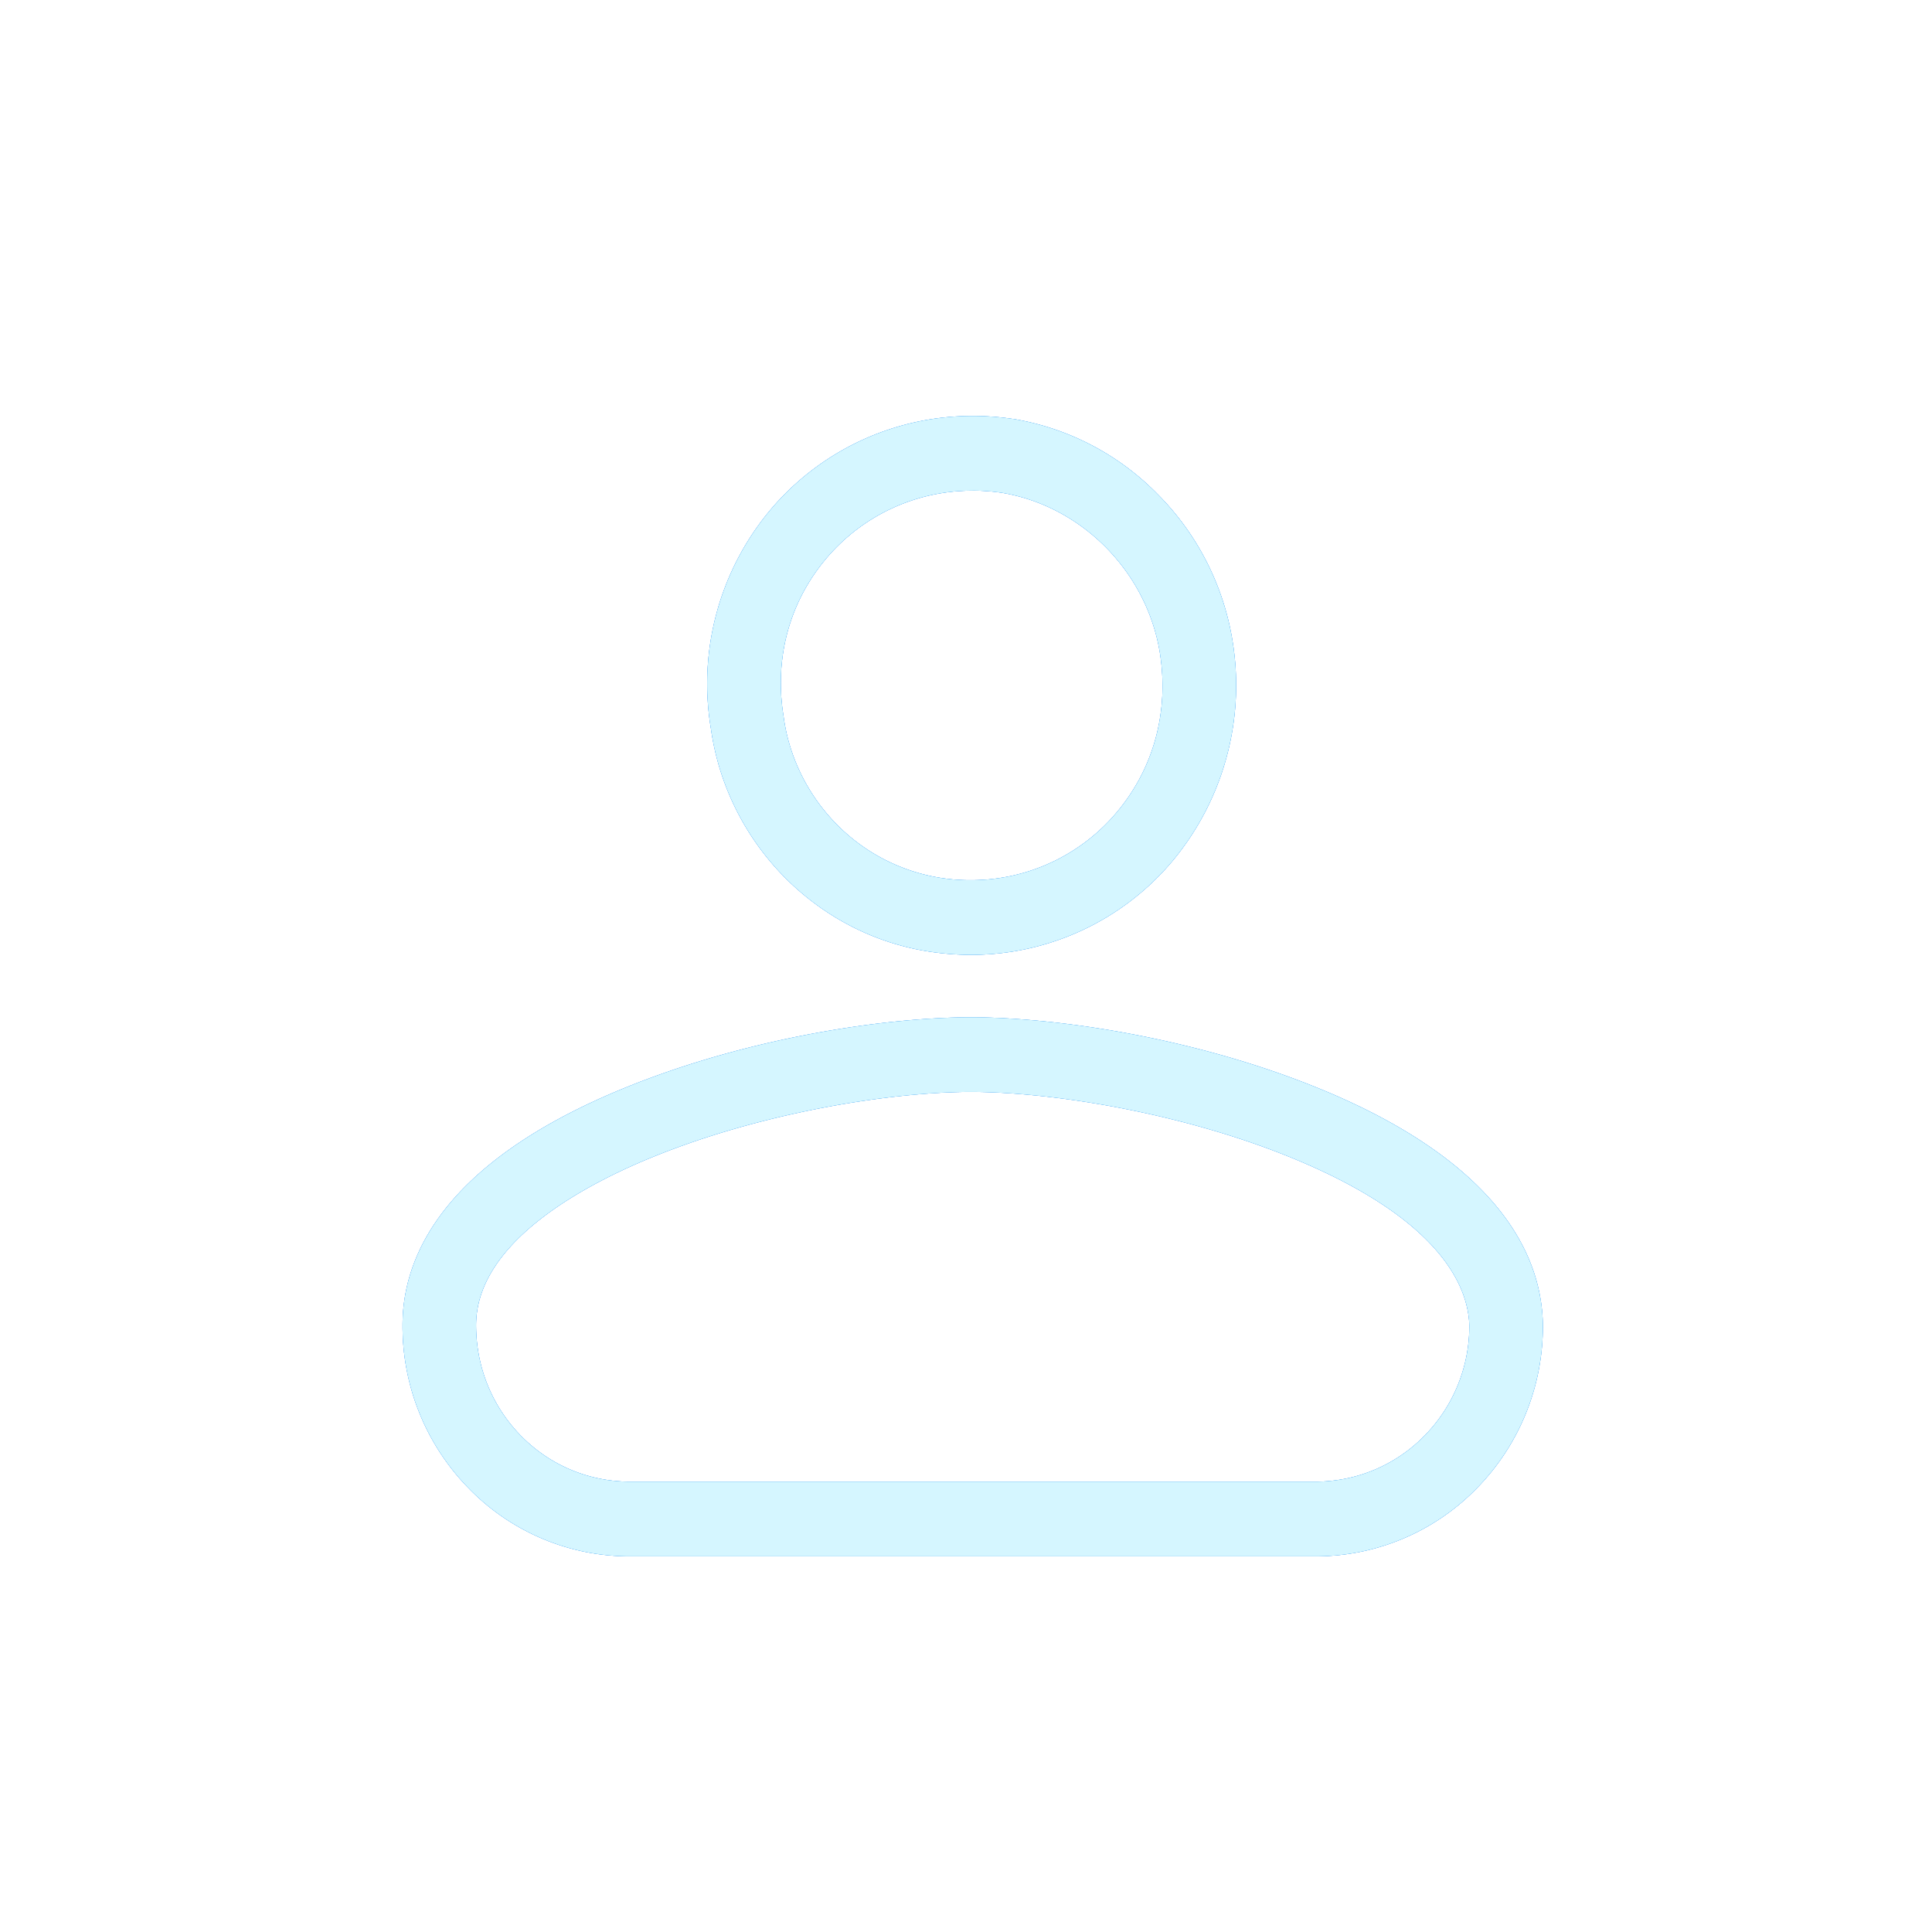 <svg xmlns="http://www.w3.org/2000/svg" width="36" height="36" viewBox="0 0 36 36"><defs><filter id="a" width="60.2" height="60.2" x="-12.1" y="-12.1" filterUnits="userSpaceOnUse"><feOffset in="SourceGraphic" result="FeOffset1188Out"/><feGaussianBlur in="FeOffset1188Out" result="FeGaussianBlur1189Out" stdDeviation="3.44 3.44"/></filter><mask id="b" width="2.05" height="2.05" x="-1.02" y="-1.02"><path fill="#fff" d="M6.5 6.5h23v23h-23z"/><path d="M24.505 29h-12.76a4.183 4.183 0 01-3.011-1.267 4.316 4.316 0 01-1.233-3.04c0-1.246.719-3.025 4.144-4.423 2.38-.97 4.96-1.314 6.448-1.314 1.485 0 4.066.344 6.455 1.314 2.714 1.103 4.167 2.628 4.201 4.41v.013a4.31 4.31 0 01-1.248 3.056A4.192 4.192 0 0124.505 29zm-6.412-8.654c-1.473 0-3.88.376-5.936 1.215-1.227.5-3.286 1.572-3.286 3.132 0 .779.297 1.51.835 2.06.54.551 1.265.856 2.039.856h12.76c.767 0 1.488-.3 2.03-.847a2.915 2.915 0 00.844-2.061c-.016-.675-.474-1.974-3.341-3.14-2.066-.839-4.474-1.215-5.945-1.215zm.003-2.554a5.11 5.11 0 01-.742-.055c-2.118-.307-3.806-2.018-4.107-4.16a5.047 5.047 0 011.089-4.053 4.921 4.921 0 013.786-1.773c.246 0 .496.017.742.054h.01a4.89 4.89 0 012.705 1.412 5.008 5.008 0 011.39 2.744 5.115 5.115 0 01-1.123 4.085 4.9 4.9 0 01-3.75 1.746zm.026-8.65c-1.062 0-2.06.466-2.74 1.281-.68.815-.958 1.857-.78 2.933l.002.018c.103.742.454 1.45.99 1.99a3.476 3.476 0 002.501 1.037 3.54 3.54 0 002.71-1.26c.69-.818.978-1.87.81-2.963-.24-1.517-1.454-2.75-2.952-2.997a3.899 3.899 0 00-.541-.04z"/></mask></defs><g filter="url(#a)"><path fill="none" stroke="#2592ee" stroke-opacity=".9" d="M24.505 29h-12.76a4.183 4.183 0 01-3.011-1.267 4.316 4.316 0 01-1.233-3.04c0-1.246.719-3.025 4.144-4.423 2.38-.97 4.96-1.314 6.448-1.314 1.485 0 4.066.344 6.455 1.314 2.714 1.103 4.167 2.628 4.201 4.41v.013a4.31 4.31 0 01-1.248 3.056A4.192 4.192 0 0124.505 29zm-6.412-8.654c-1.473 0-3.88.376-5.936 1.215-1.227.5-3.286 1.572-3.286 3.132 0 .779.297 1.51.835 2.06.54.551 1.265.856 2.039.856h12.76c.767 0 1.488-.3 2.03-.847a2.915 2.915 0 00.844-2.061c-.016-.675-.474-1.974-3.341-3.14-2.066-.839-4.474-1.215-5.945-1.215zm.003-2.554s0 0 0 0a5.11 5.11 0 01-.742-.055c-2.118-.307-3.806-2.018-4.107-4.16a5.047 5.047 0 011.089-4.053 4.921 4.921 0 013.786-1.773c.246 0 .496.017.742.054h.01a4.89 4.89 0 012.705 1.412 5.008 5.008 0 011.39 2.744 5.115 5.115 0 01-1.123 4.085 4.9 4.9 0 01-3.75 1.746zm.026-8.65c-1.062 0-2.06.466-2.74 1.281-.68.815-.958 1.857-.78 2.933l.002.018c.103.742.454 1.45.99 1.99a3.476 3.476 0 002.501 1.037h0a3.54 3.54 0 002.71-1.26c.69-.818.978-1.87.81-2.963-.24-1.517-1.454-2.75-2.952-2.997a3.899 3.899 0 00-.541-.04z" mask="url(&quot;#b&quot;)"/><path fill="#2592ee" fill-opacity=".9" d="M24.505 29h-12.76a4.183 4.183 0 01-3.011-1.267 4.316 4.316 0 01-1.233-3.04c0-1.246.719-3.025 4.144-4.423 2.38-.97 4.96-1.314 6.448-1.314 1.485 0 4.066.344 6.455 1.314 2.714 1.103 4.167 2.628 4.201 4.41v.013a4.31 4.31 0 01-1.248 3.056A4.192 4.192 0 0124.505 29zm-6.412-8.654c-1.473 0-3.88.376-5.936 1.215-1.227.5-3.286 1.572-3.286 3.132 0 .779.297 1.51.835 2.06.54.551 1.265.856 2.039.856h12.76c.767 0 1.488-.3 2.03-.847a2.915 2.915 0 00.844-2.061c-.016-.675-.474-1.974-3.341-3.14-2.066-.839-4.474-1.215-5.945-1.215zm.003-2.554a5.11 5.11 0 01-.742-.055c-2.118-.307-3.806-2.018-4.107-4.16a5.047 5.047 0 011.089-4.053 4.921 4.921 0 013.786-1.773c.246 0 .496.017.742.054h.01a4.89 4.89 0 012.705 1.412 5.008 5.008 0 011.39 2.744 5.115 5.115 0 01-1.123 4.085 4.9 4.9 0 01-3.75 1.746zm.026-8.65c-1.062 0-2.06.466-2.74 1.281-.68.815-.958 1.857-.78 2.933l.002.018c.103.742.454 1.45.99 1.99a3.476 3.476 0 002.501 1.037 3.54 3.54 0 002.71-1.26c.69-.818.978-1.87.81-2.963-.24-1.517-1.454-2.75-2.952-2.997a3.899 3.899 0 00-.541-.04z"/></g><g filter="url(#a)"><path fill="none" stroke="#2592ee" stroke-opacity=".9" d="M24.505 29h-12.76a4.183 4.183 0 01-3.011-1.267 4.316 4.316 0 01-1.233-3.04c0-1.246.719-3.025 4.144-4.423 2.38-.97 4.96-1.314 6.448-1.314 1.485 0 4.066.344 6.455 1.314 2.714 1.103 4.167 2.628 4.201 4.41v.013a4.31 4.31 0 01-1.248 3.056A4.192 4.192 0 0124.505 29zm-6.412-8.654c-1.473 0-3.88.376-5.936 1.215-1.227.5-3.286 1.572-3.286 3.132 0 .779.297 1.51.835 2.06.54.551 1.265.856 2.039.856h12.76c.767 0 1.488-.3 2.03-.847a2.915 2.915 0 00.844-2.061c-.016-.675-.474-1.974-3.341-3.14-2.066-.839-4.474-1.215-5.945-1.215zm.003-2.554s0 0 0 0a5.11 5.11 0 01-.742-.055c-2.118-.307-3.806-2.018-4.107-4.16a5.047 5.047 0 011.089-4.053 4.921 4.921 0 013.786-1.773c.246 0 .496.017.742.054h.01a4.89 4.89 0 012.705 1.412 5.008 5.008 0 011.39 2.744 5.115 5.115 0 01-1.123 4.085 4.9 4.9 0 01-3.75 1.746zm.026-8.65c-1.062 0-2.06.466-2.74 1.281-.68.815-.958 1.857-.78 2.933l.002.018c.103.742.454 1.45.99 1.99a3.476 3.476 0 002.501 1.037h0a3.54 3.54 0 002.71-1.26c.69-.818.978-1.87.81-2.963-.24-1.517-1.454-2.75-2.952-2.997a3.899 3.899 0 00-.541-.04z" mask="url(&quot;#b&quot;)"/><path fill="#2592ee" fill-opacity=".9" d="M24.505 29h-12.76a4.183 4.183 0 01-3.011-1.267 4.316 4.316 0 01-1.233-3.04c0-1.246.719-3.025 4.144-4.423 2.38-.97 4.96-1.314 6.448-1.314 1.485 0 4.066.344 6.455 1.314 2.714 1.103 4.167 2.628 4.201 4.41v.013a4.31 4.31 0 01-1.248 3.056A4.192 4.192 0 0124.505 29zm-6.412-8.654c-1.473 0-3.88.376-5.936 1.215-1.227.5-3.286 1.572-3.286 3.132 0 .779.297 1.51.835 2.06.54.551 1.265.856 2.039.856h12.76c.767 0 1.488-.3 2.03-.847a2.915 2.915 0 00.844-2.061c-.016-.675-.474-1.974-3.341-3.14-2.066-.839-4.474-1.215-5.945-1.215zm.003-2.554a5.11 5.11 0 01-.742-.055c-2.118-.307-3.806-2.018-4.107-4.16a5.047 5.047 0 011.089-4.053 4.921 4.921 0 013.786-1.773c.246 0 .496.017.742.054h.01a4.89 4.89 0 012.705 1.412 5.008 5.008 0 011.39 2.744 5.115 5.115 0 01-1.123 4.085 4.9 4.9 0 01-3.75 1.746zm.026-8.65c-1.062 0-2.06.466-2.74 1.281-.68.815-.958 1.857-.78 2.933l.002.018c.103.742.454 1.45.99 1.99a3.476 3.476 0 002.501 1.037 3.54 3.54 0 002.71-1.26c.69-.818.978-1.87.81-2.963-.24-1.517-1.454-2.75-2.952-2.997a3.899 3.899 0 00-.541-.04z"/></g><path fill="#d5f6ff" d="M24.505 29h-12.76a4.183 4.183 0 01-3.011-1.267 4.316 4.316 0 01-1.233-3.04c0-1.246.719-3.025 4.144-4.423 2.38-.97 4.96-1.314 6.448-1.314 1.485 0 4.066.344 6.455 1.314 2.714 1.103 4.167 2.628 4.201 4.41v.013a4.31 4.31 0 01-1.248 3.056A4.192 4.192 0 0124.505 29zm-6.412-8.654c-1.473 0-3.88.376-5.936 1.215-1.227.5-3.286 1.572-3.286 3.132 0 .779.297 1.51.835 2.06.54.551 1.265.856 2.039.856h12.76c.767 0 1.488-.3 2.03-.847a2.915 2.915 0 00.844-2.061c-.016-.675-.474-1.974-3.341-3.14-2.066-.839-4.474-1.215-5.945-1.215zm.003-2.554a5.11 5.11 0 01-.742-.055c-2.118-.307-3.806-2.018-4.107-4.16a5.047 5.047 0 011.089-4.053 4.921 4.921 0 013.786-1.773c.246 0 .496.017.742.054h.01a4.89 4.89 0 012.705 1.412 5.008 5.008 0 011.39 2.744 5.115 5.115 0 01-1.123 4.085 4.9 4.9 0 01-3.75 1.746zm.026-8.65c-1.062 0-2.06.466-2.74 1.281-.68.815-.958 1.857-.78 2.933l.002.018c.103.742.454 1.45.99 1.99a3.476 3.476 0 002.501 1.037 3.54 3.54 0 002.71-1.26c.69-.818.978-1.87.81-2.963-.24-1.517-1.454-2.75-2.952-2.997a3.899 3.899 0 00-.541-.04z"/></svg>